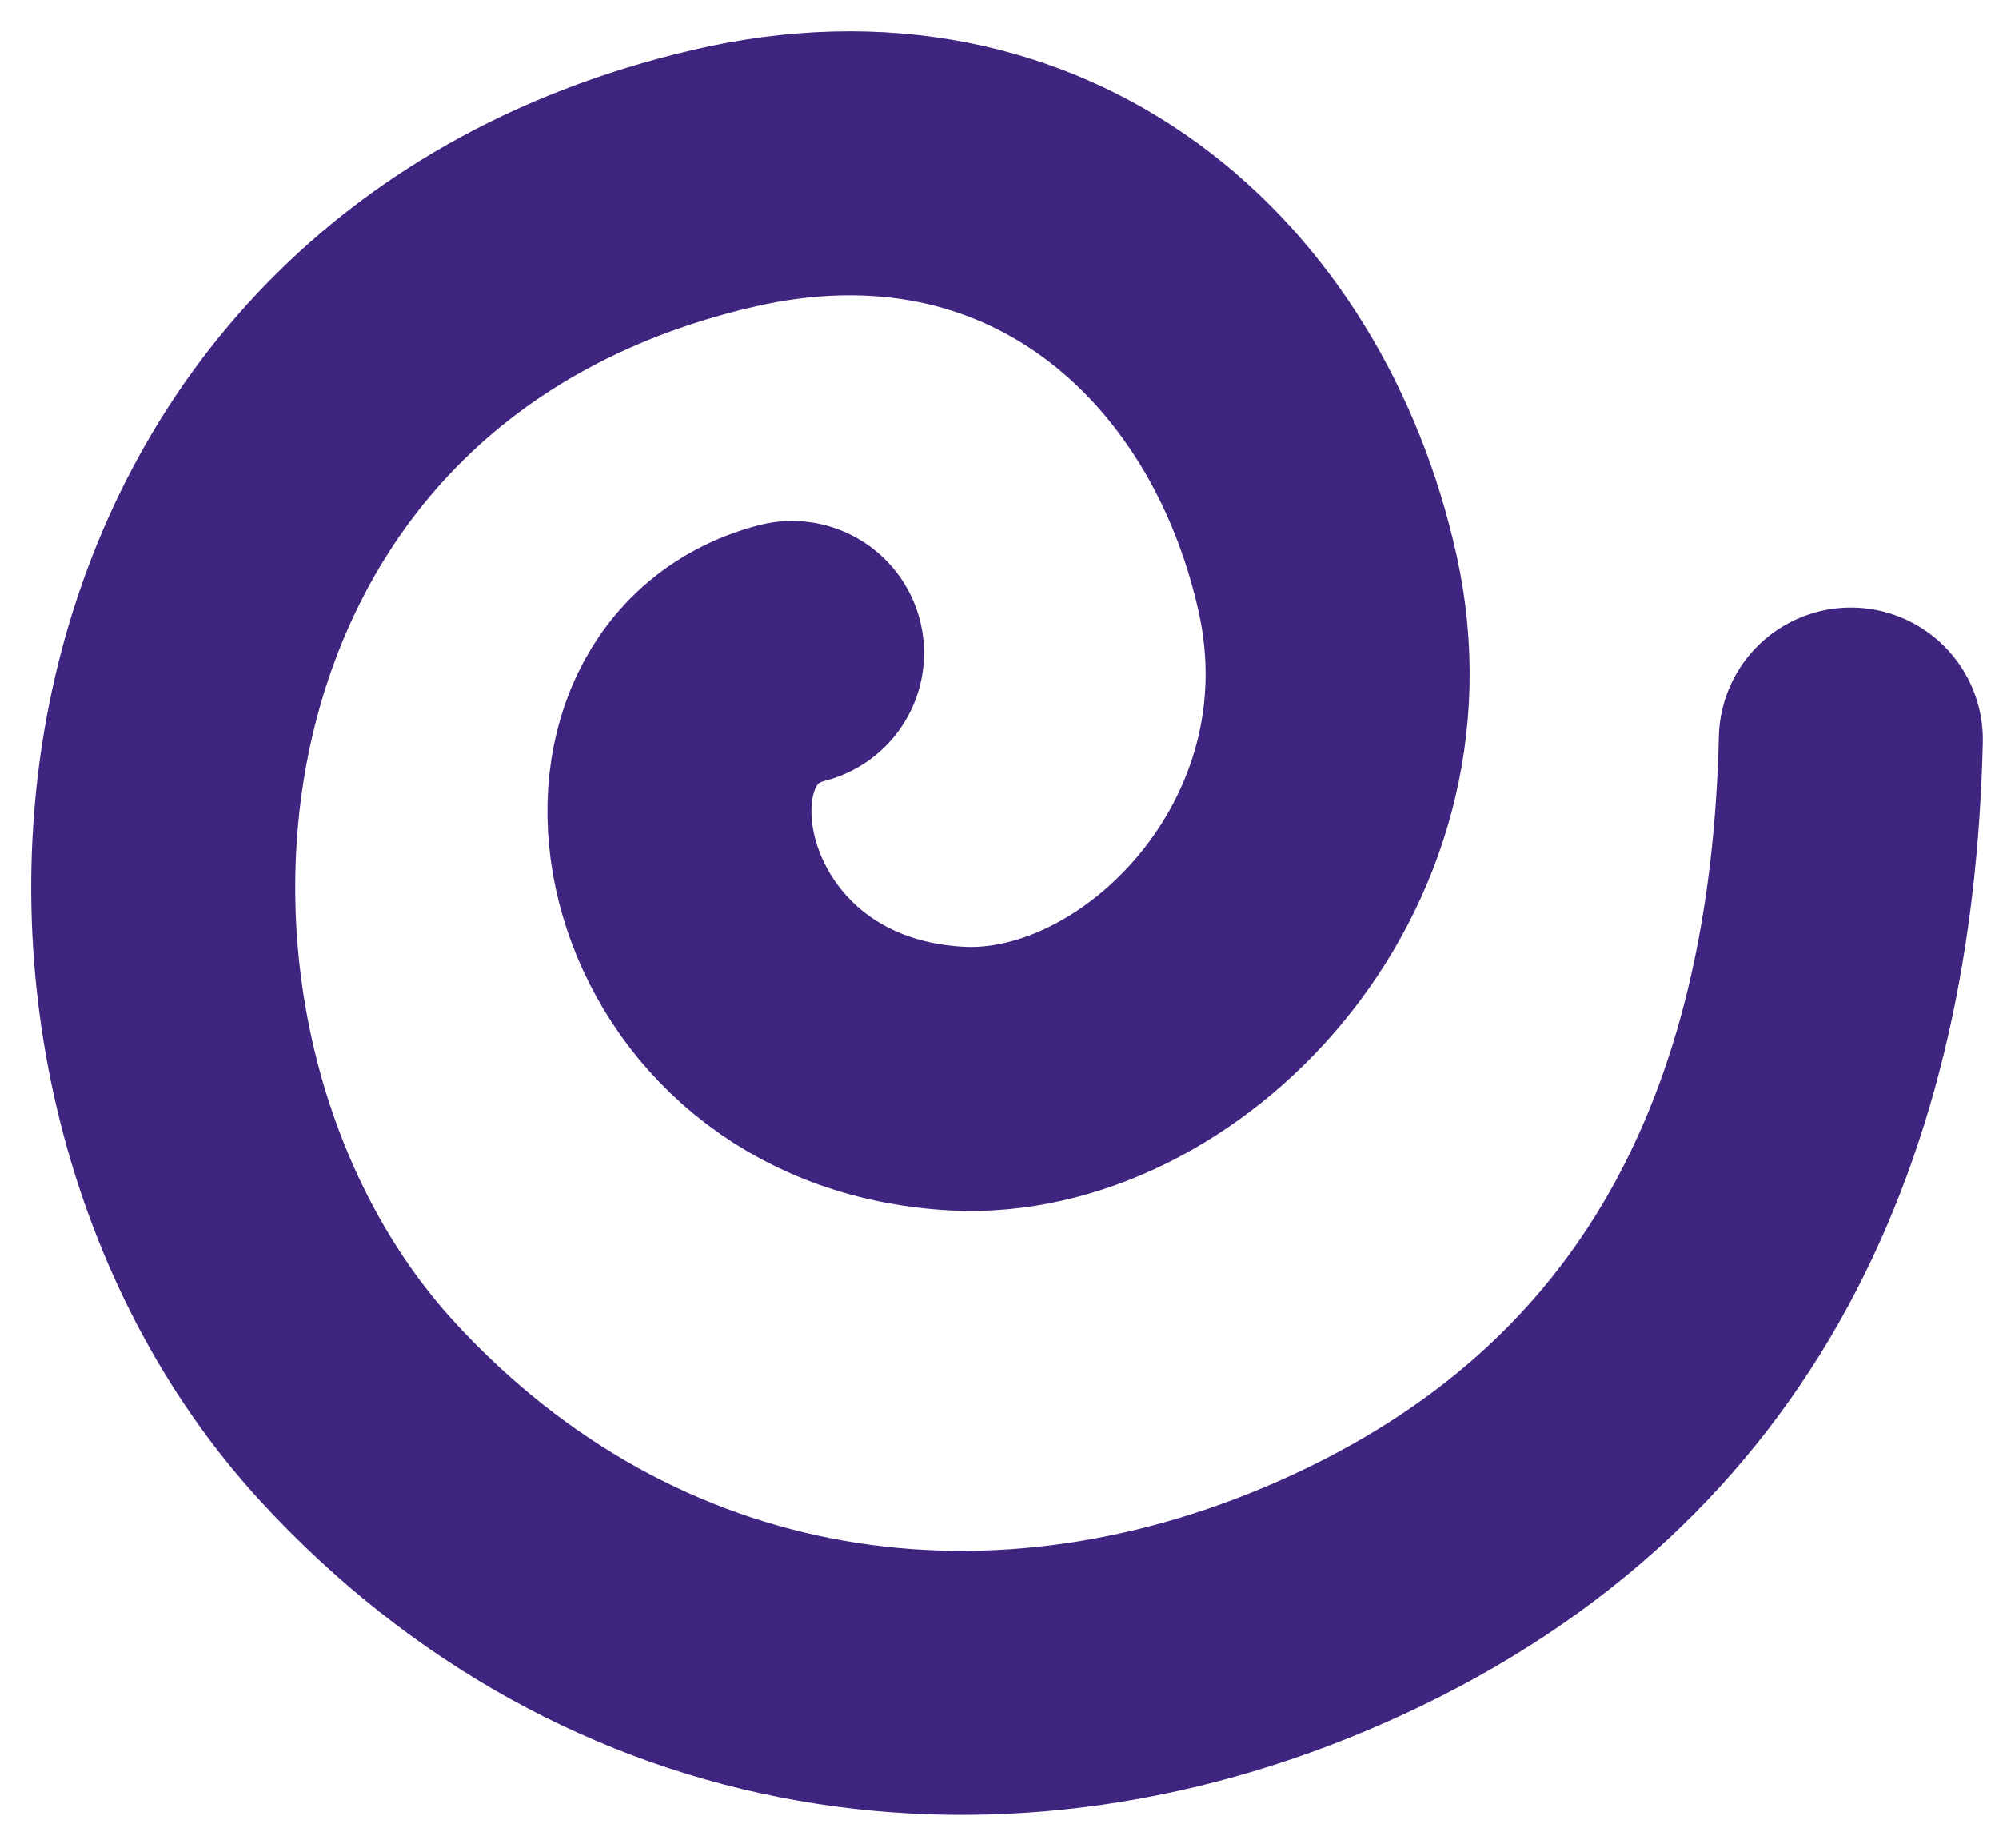<svg xmlns="http://www.w3.org/2000/svg" fill="none" viewBox="0 0 53 49" height="49" width="53">
<path stroke-linecap="round" stroke-width="7" stroke="#3F2580" d="M21 17.311C15.783 18.667 17.504 28.166 25.365 28.595C30.747 28.889 36.811 22.762 35.202 15.481C33.594 8.201 27.528 2.775 19.158 4.733C2.443 8.642 0.825 28.015 9.484 37.43C16.431 44.984 26.501 46.56 35.769 42.261C45.33 37.827 48.837 29.463 49.072 19.606"></path>
</svg>
